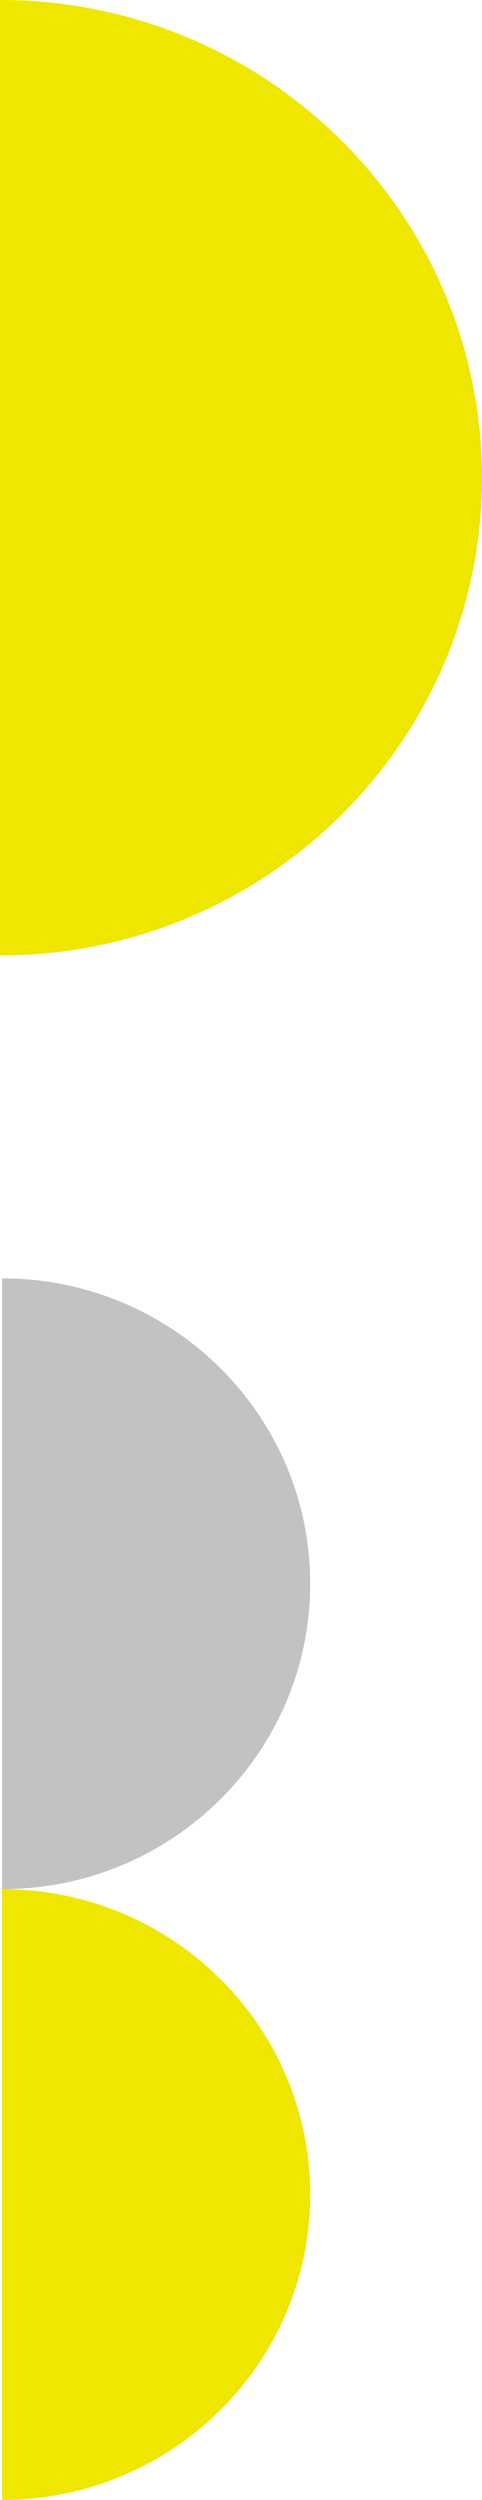 <?xml version="1.0" encoding="UTF-8"?><svg id="_レイヤー_1" xmlns="http://www.w3.org/2000/svg" viewBox="0 0 533.471 2763.319"><defs><style>.cls-1{fill:#efe700;}.cls-2{fill:#c1c2c3;}</style></defs><path class="cls-1" d="M0,0V1056.121c294.659,0,533.471-236.418,533.471-528.125C533.471,236.425,294.659,0,0,0Z"/><path class="cls-2" d="M2.314,1413.011v675.186c188.36,0,341.019-151.175,341.019-337.625,0-186.409-152.659-337.561-341.019-337.561Z"/><path class="cls-1" d="M2.314,2088.196v675.122c188.36,0,341.019-151.13,341.019-337.602,0-186.386-152.659-337.52-341.019-337.52Z"/></svg>